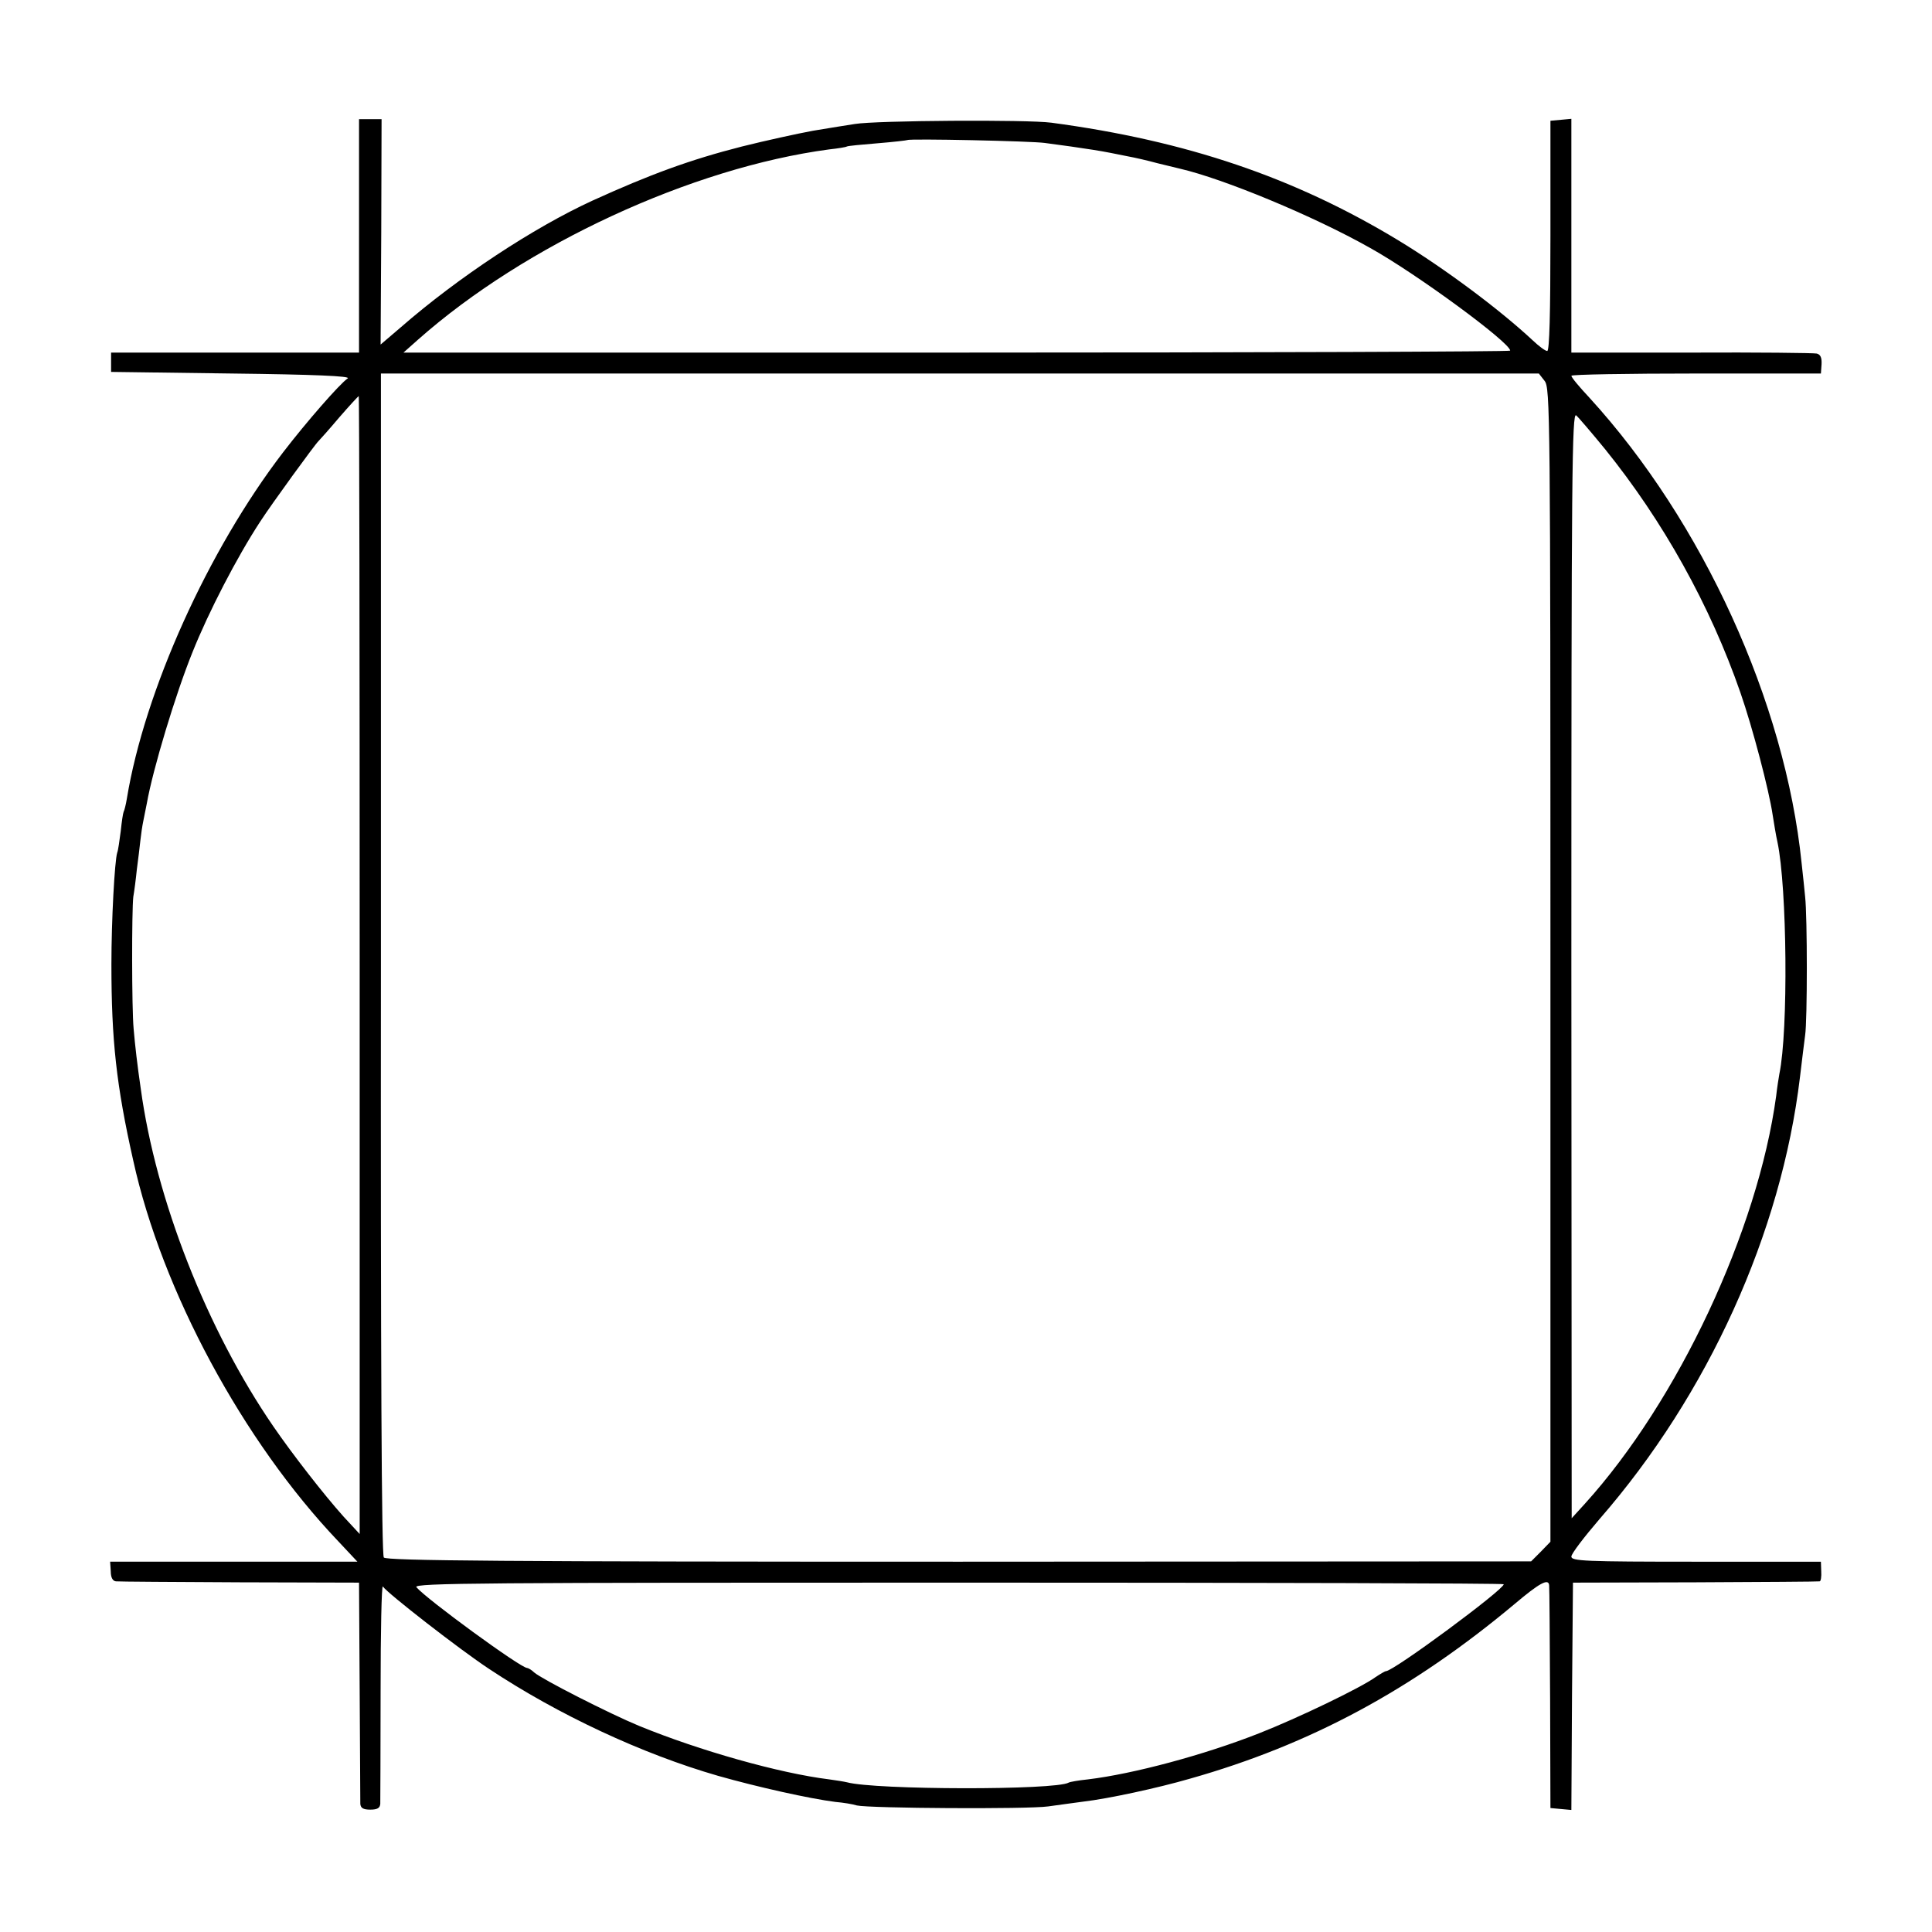 <?xml version="1.0" standalone="no"?>
<!DOCTYPE svg PUBLIC "-//W3C//DTD SVG 20010904//EN"
 "http://www.w3.org/TR/2001/REC-SVG-20010904/DTD/svg10.dtd">
<svg version="1.0" xmlns="http://www.w3.org/2000/svg"
 width="600pt" height="600pt" viewBox="0 0 600 600"
 preserveAspectRatio="xMidYMid meet">
<g transform="translate(0,600) scale(0.1,-0.1)"
fill="#000000" stroke="none">
<path d="M1115 5268 l0 -363 -385 0 -385 0 0 -30 0 -30 375 -5 c255 -3 370 -8
360 -15 -25 -17 -128 -135 -201 -230 -233 -304 -430 -741 -485 -1075 -3 -19
-8 -38 -10 -41 -2 -4 -6 -31 -9 -60 -4 -30 -8 -60 -11 -67 -8 -26 -18 -210
-18 -347 0 -234 15 -375 68 -610 89 -404 341 -871 636 -1181 l60 -64 -384 0
-384 0 2 -30 c0 -19 6 -30 16 -31 8 -1 182 -2 385 -3 l370 -1 2 -335 c1 -184
2 -343 2 -352 1 -13 9 -18 31 -18 22 0 30 5 31 18 0 9 1 167 1 351 0 183 3
329 7 324 14 -21 239 -196 330 -256 214 -142 475 -264 711 -332 123 -35 285
-71 364 -81 24 -2 55 -7 67 -11 40 -9 530 -12 594 -3 33 5 83 11 110 15 77 9
230 42 330 71 375 106 691 277 1008 542 78 66 106 81 108 59 1 -7 2 -165 3
-352 l1 -340 32 -3 33 -3 2 353 3 353 380 1 c209 1 383 2 386 3 4 0 6 15 5 31
l-1 30 -387 0 c-347 0 -388 2 -388 16 0 9 40 61 88 117 337 387 564 888 622
1372 6 50 13 108 16 130 7 45 7 368 0 430 -2 22 -7 69 -11 105 -51 499 -307
1060 -659 1445 -31 33 -56 63 -56 68 0 4 174 7 388 7 l387 0 2 29 c1 20 -3 30
-15 33 -9 2 -185 4 -389 3 l-373 0 0 363 0 363 -32 -3 -33 -3 0 -357 c0 -244
-3 -358 -10 -358 -6 0 -26 15 -45 33 -103 96 -273 223 -418 311 -322 195 -658
309 -1077 365 -75 10 -544 7 -610 -4 -22 -3 -80 -13 -130 -21 -49 -9 -149 -31
-221 -49 -161 -41 -286 -87 -464 -168 -183 -84 -417 -238 -596 -394 l-62 -53
2 350 1 350 -35 0 -35 0 0 -362z m2130 288 c22 -3 58 -8 81 -11 48 -7 89 -13
124 -20 14 -3 39 -8 55 -11 17 -3 57 -12 90 -21 33 -8 65 -16 70 -17 134 -31
413 -146 590 -246 144 -80 435 -294 435 -319 0 -3 -773 -6 -1719 -6 l-1718 0
45 40 c333 295 850 534 1277 591 28 3 52 7 55 9 3 2 46 6 95 10 50 4 91 9 93
10 6 5 385 -3 427 -9z m1552 -739 c17 -22 18 -95 18 -1814 l0 -1791 -30 -31
-30 -30 -1776 -1 c-1409 0 -1779 3 -1787 13 -7 8 -10 609 -9 1845 l0 1832
1798 0 1798 0 18 -23z m-3680 -1814 l0 -1767 -50 54 c-61 68 -159 194 -218
280 -206 300 -365 704 -412 1050 -10 68 -18 136 -22 185 -6 62 -6 369 -1 410
3 17 8 55 11 85 4 30 9 71 11 90 2 19 6 46 9 60 3 14 8 39 11 55 19 107 89
339 142 470 50 125 138 295 210 405 37 57 171 241 181 250 3 3 32 35 64 73 32
37 60 67 61 67 2 0 3 -795 3 -1767z m3867 1603 c181 -224 327 -486 421 -757
38 -109 89 -304 100 -379 4 -25 10 -63 15 -85 30 -141 34 -586 6 -720 -2 -11
-7 -42 -10 -69 -57 -418 -305 -947 -594 -1266 l-41 -45 -1 1719 c0 1531 2
1717 15 1706 8 -7 48 -54 89 -104z m-314 -3526 c0 -17 -342 -270 -366 -270 -3
0 -18 -9 -33 -19 -46 -33 -239 -126 -361 -174 -170 -67 -390 -126 -531 -143
-30 -3 -57 -8 -60 -10 -41 -24 -601 -23 -689 1 -8 2 -33 6 -55 9 -154 19 -402
89 -590 166 -92 38 -302 145 -326 166 -8 8 -19 14 -22 14 -20 0 -313 214 -344
251 -10 13 215 14 1683 14 932 0 1694 -2 1694 -5z"/>
</g>
</svg>
